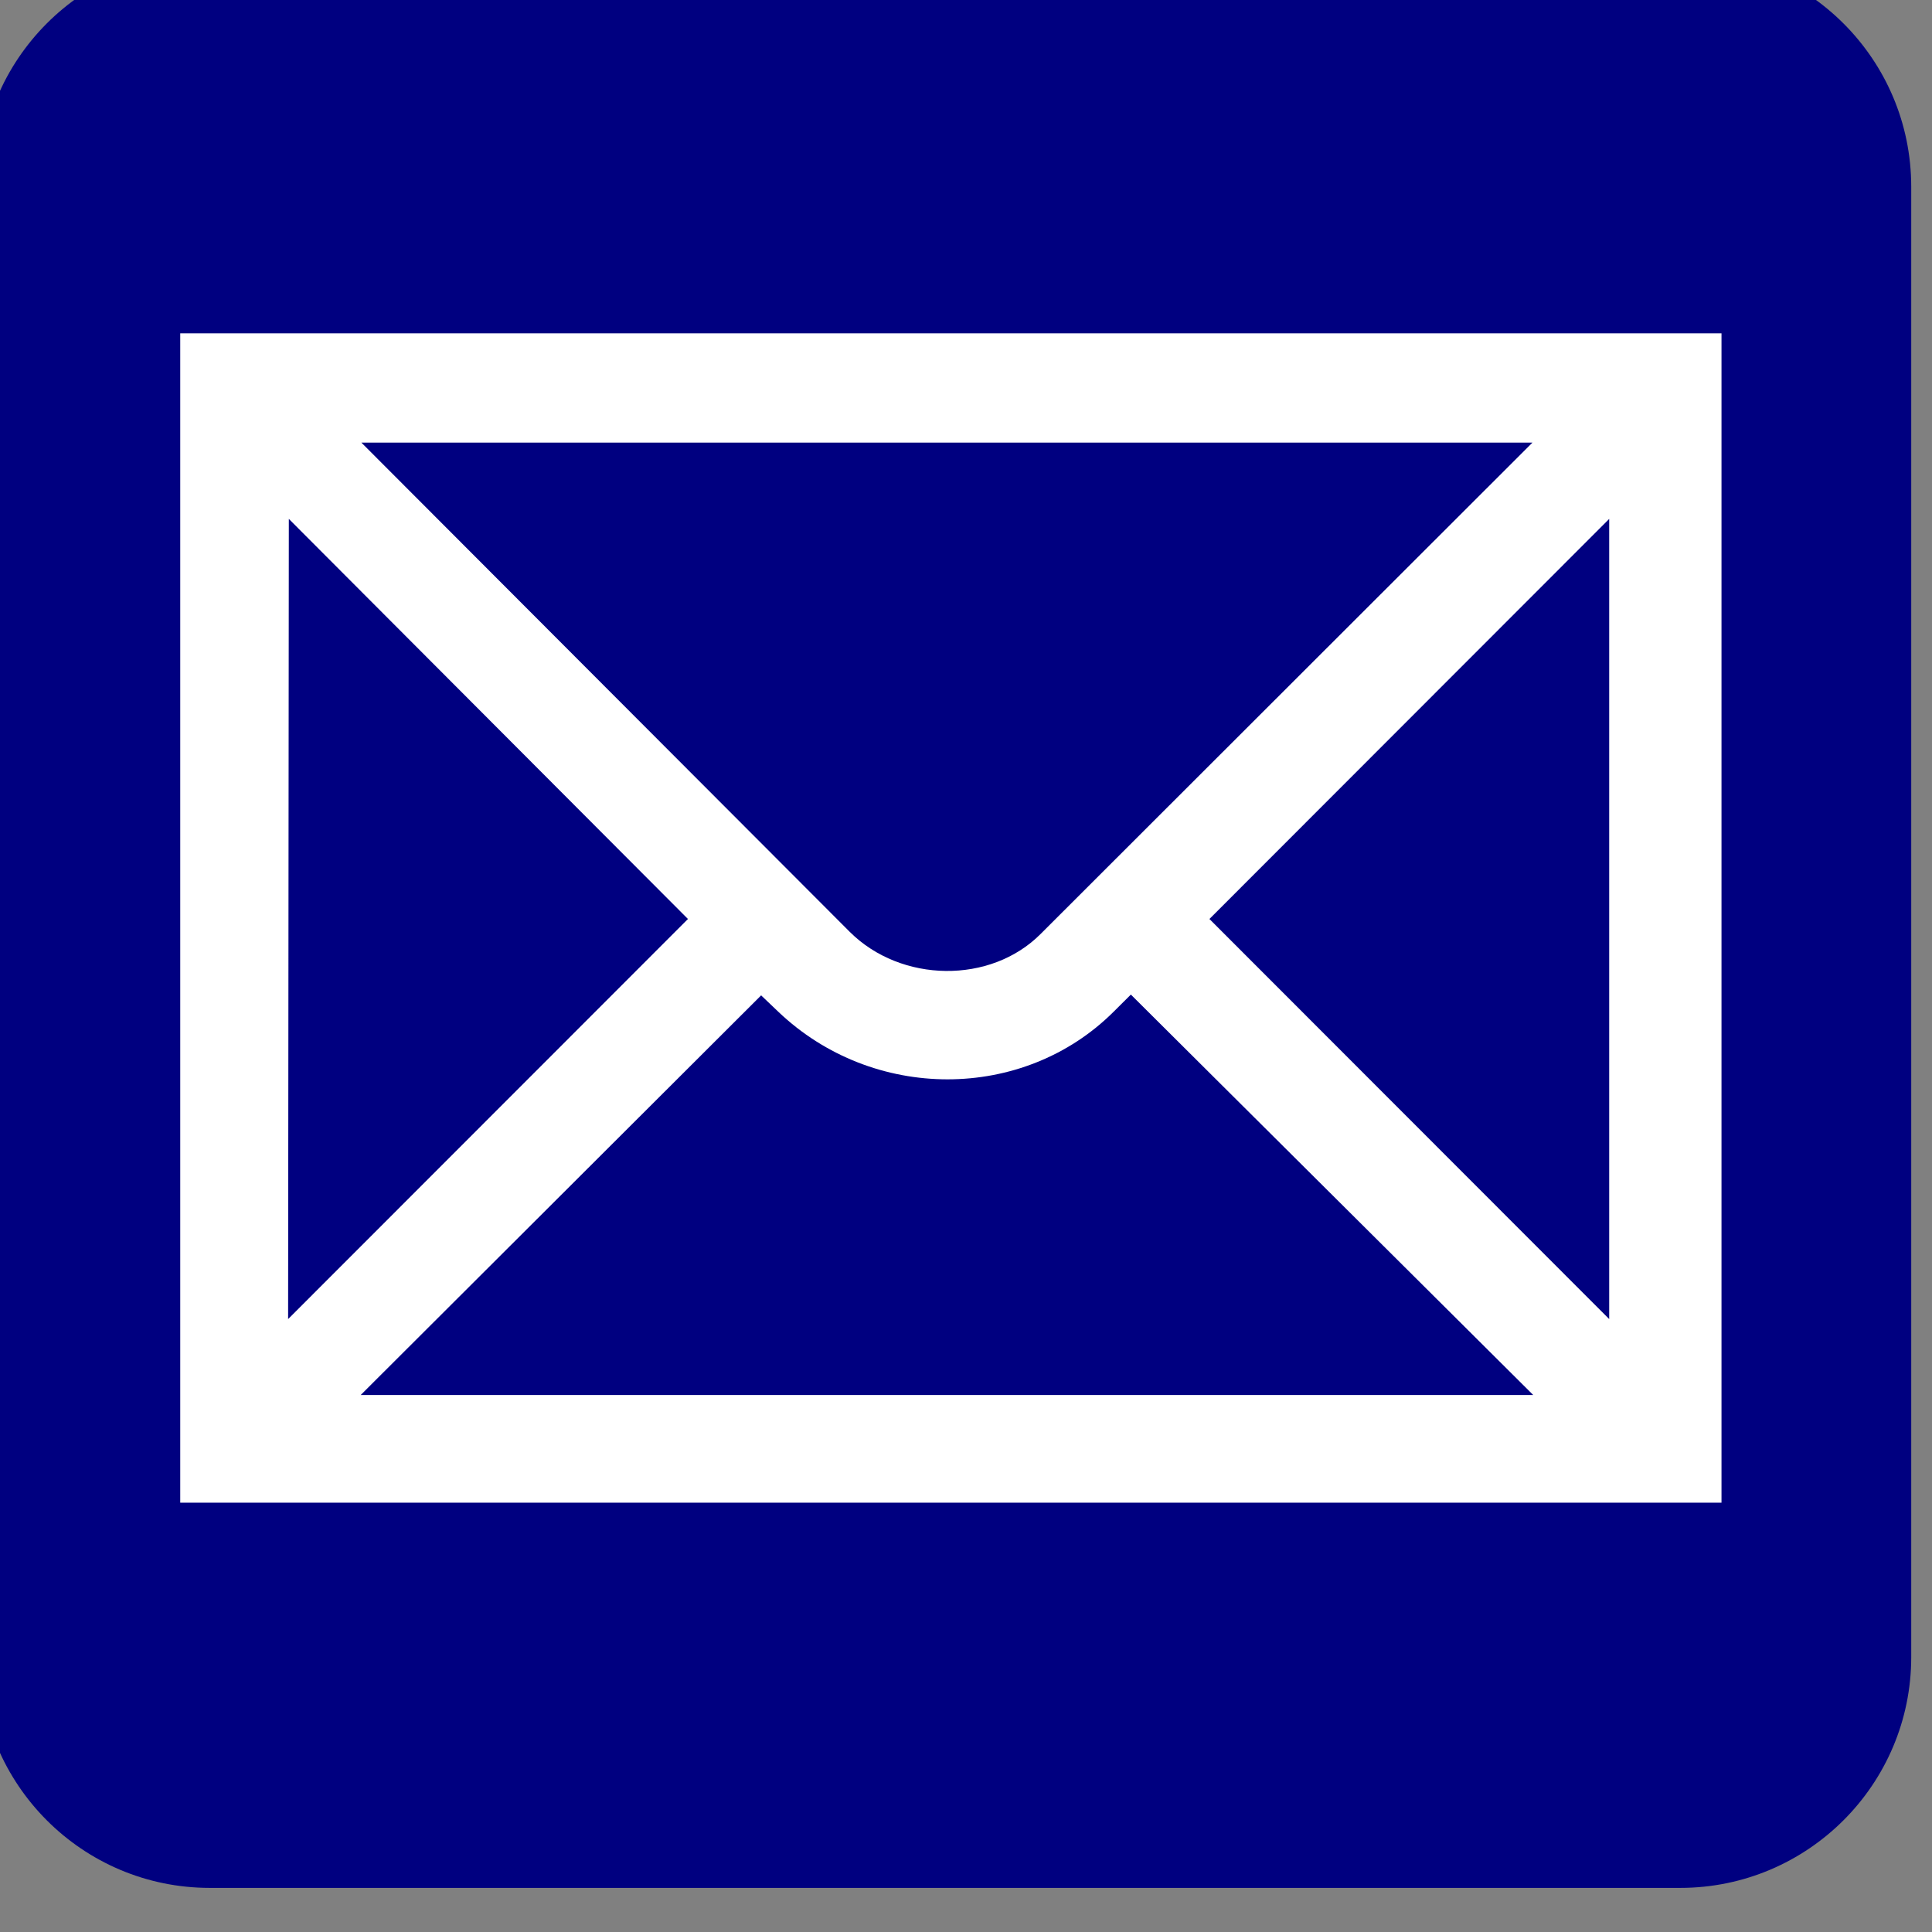 <?xml version="1.0" encoding="UTF-8" standalone="no"?>
<svg xmlns="http://www.w3.org/2000/svg" xmlns:sodipodi="http://sodipodi.sourceforge.net/DTD/sodipodi-0.dtd" xmlns:inkscape="http://www.inkscape.org/namespaces/inkscape" version="1.1" width="22" height="22" viewBox="0 0 24 24" preserveAspectRatio="xMinYMin meet">
 <rect x="0" y="0" width="24" height="24" fill="#808080" stroke="none"/>
 
 
 
<g><g><g><g><path inkscape:connector-curvature="0" id="path7" d="m 2.606,-0.065 c -1.311,0 -2.378,1.073 -2.378,2.386 l 0,18.264 c 0,1.313 1.067,2.38 2.378,2.38 l 18.267,0 c 1.313,0 2.38,-1.067 2.38,-2.38 l 0,-18.264 c 0,-1.313 -1.067,-2.386 -2.38,-2.386 l -18.267,0 z" fill="#231f20"/><path inkscape:connector-curvature="0" id="path5" d="m 20.873,-0.548 -18.267,0 c -1.583,0 -2.864,1.284 -2.864,2.868 l 0,18.264 c 0,1.583 1.281,2.868 2.864,2.868 l 18.267,0 c 1.583,0 2.869,-1.285 2.869,-2.868 l 0,-18.264 c -1.94e-4,-1.584 -1.286,-2.868 -2.869,-2.868 z" fill="#000080"/><path inkscape:connector-curvature="0" id="path9" d="m 19.99,16.386 -4.966,-4.97 4.966,-4.97 0,9.94 z m -15.51,0.944 4.975,-4.965 0.213,0.203 c 1.175,1.12 3.042,1.12 4.166,0 l 0.214,-0.213 4.998,4.974 -14.566,0 z M 3.588,6.446 8.546,11.416 3.579,16.386 3.588,6.446 z M 19.037,5.498 12.928,11.601 c -0.621,0.625 -1.732,0.611 -2.371,-0.024 l -6.068,-6.079 14.548,0 z M 2.239,4.141 c 0,0.569 0,13.952 0,14.526 0.578,0 18.568,0 19.146,0 0,-0.574 0,-13.957 0,-14.526 -0.578,0 -18.568,0 -19.146,0 z" fill="#ffffff"/></g></g></g></g></svg>

